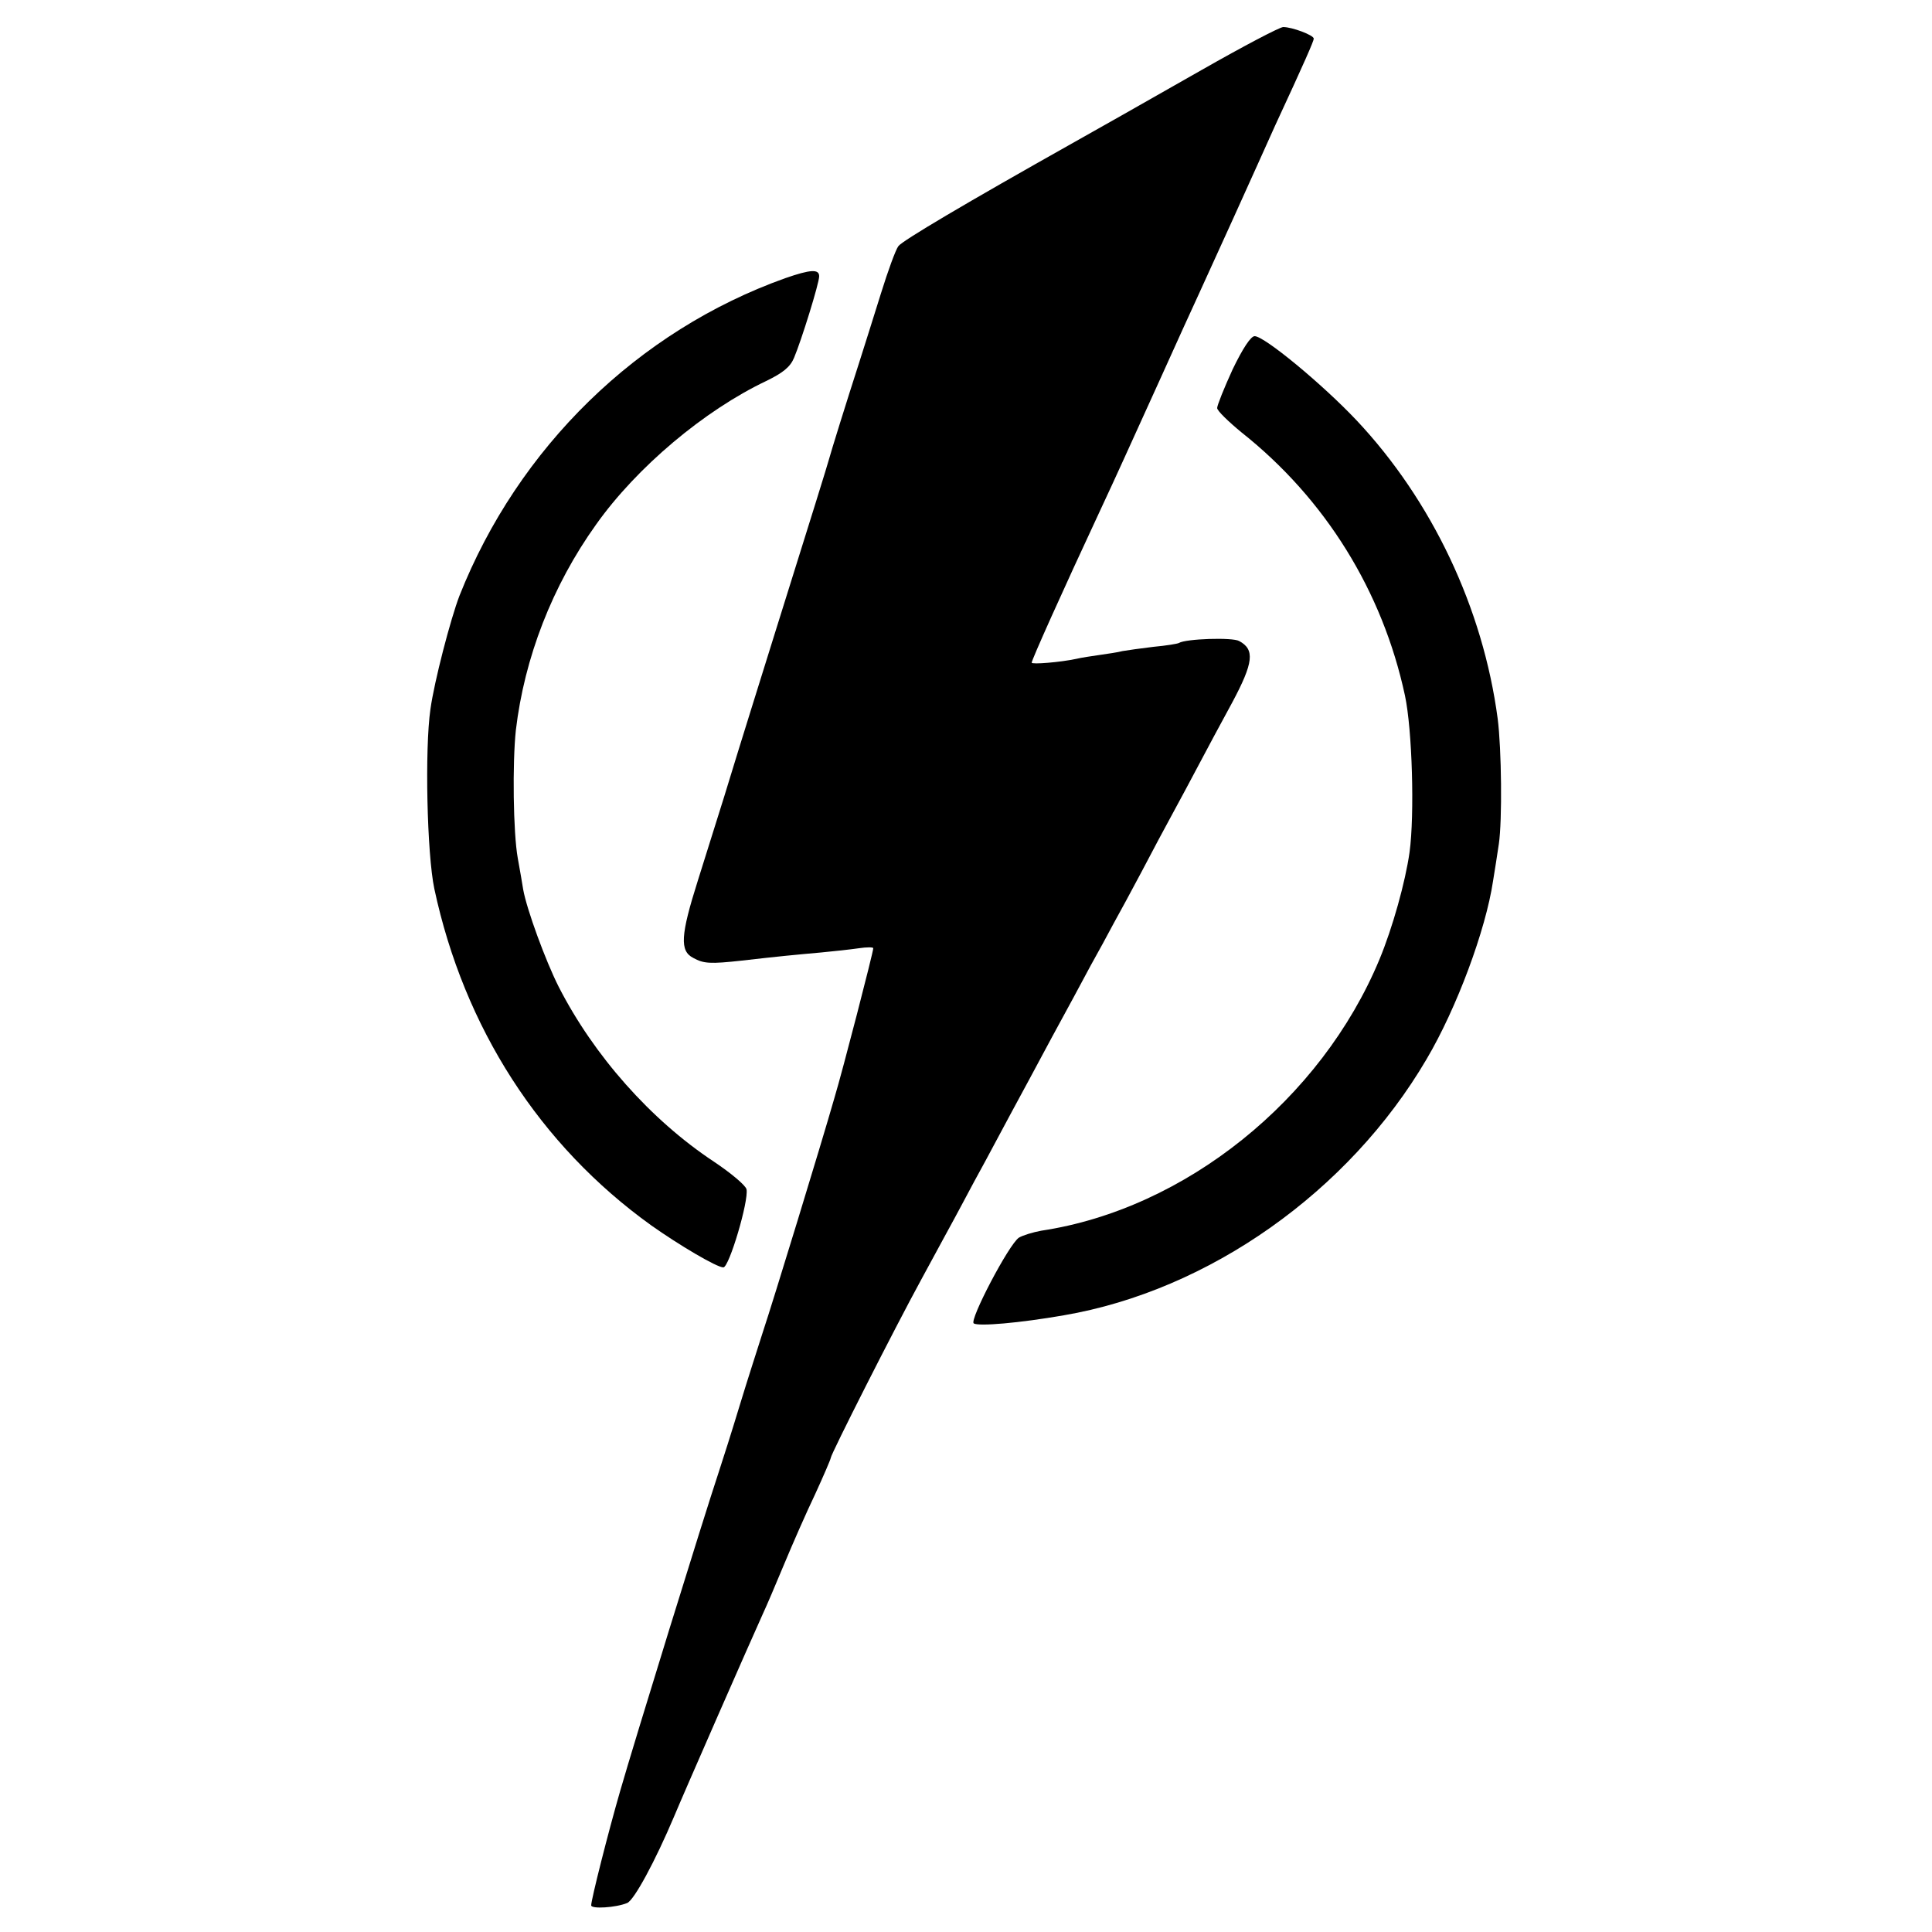 <?xml version="1.0" standalone="no"?>
<!DOCTYPE svg PUBLIC "-//W3C//DTD SVG 20010904//EN"
 "http://www.w3.org/TR/2001/REC-SVG-20010904/DTD/svg10.dtd">
<svg version="1.0" xmlns="http://www.w3.org/2000/svg"
 width="500pt" height="500pt" viewBox="0 0 500 500"
 preserveAspectRatio="xMidYMid meet">
<g transform="translate(0,500) scale(0.1,-0.1)"
fill="#000000" stroke="none">
<path d="M3110 4819 c-197 -112 -248 -141 -330 -187 -281 -158 -445 -255 -455
-269 -7 -9 -27 -64 -45 -122 -18 -58 -44 -140 -57 -181 -32 -99 -73 -231 -78
-250 -5 -18 -40 -131 -140 -450 -42 -135 -85 -272 -95 -305 -20 -66 -40 -131
-104 -334 -45 -142 -47 -182 -12 -200 27 -15 44 -16 126 -7 95 11 138 15 205
21 33 3 77 8 98 11 20 3 37 3 37 0 0 -10 -79 -316 -101 -389 -34 -119 -159
-527 -184 -602 -12 -38 -40 -124 -60 -190 -20 -66 -45 -145 -55 -175 -39 -117
-218 -696 -255 -825 -31 -107 -75 -281 -75 -296 0 -10 64 -6 93 6 18 7 73 109
122 225 21 51 199 457 230 525 8 17 32 73 54 126 22 53 58 135 81 183 22 48
40 90 40 93 0 9 165 335 235 463 37 69 84 154 103 190 19 36 47 88 62 115 15
28 45 84 67 125 22 41 70 129 105 195 36 66 81 149 100 185 20 36 47 85 60
110 14 25 47 86 73 135 26 50 62 117 80 150 18 33 48 89 67 125 19 36 58 109
87 162 55 103 59 137 18 159 -17 10 -138 6 -156 -5 -3 -2 -33 -7 -66 -10 -33
-4 -69 -9 -80 -11 -11 -3 -38 -7 -59 -10 -21 -3 -48 -7 -60 -10 -42 -9 -116
-15 -116 -10 0 7 76 177 180 400 48 103 52 113 153 335 41 91 86 190 100 220
58 127 127 279 152 335 15 33 35 78 45 100 77 166 100 219 100 225 0 9 -56 30
-79 30 -9 0 -104 -50 -211 -111z"/>
<path d="M2032 4280 c-381 -136 -691 -438 -843 -822 -23 -60 -65 -221 -75
-293 -15 -103 -9 -375 10 -465 77 -360 273 -664 561 -871 72 -51 170 -109 187
-109 15 0 66 172 60 202 -2 10 -40 42 -85 72 -163 108 -310 274 -401 452 -34
67 -83 201 -92 252 -2 12 -8 49 -14 81 -12 66 -14 247 -5 331 22 187 94 374
208 533 105 148 280 295 440 371 43 21 62 36 72 60 19 45 65 193 65 211 0 19
-22 18 -88 -5z"/>
<path d="M3190 4044 c-22 -48 -40 -93 -40 -100 0 -7 29 -35 63 -63 217 -172
365 -411 423 -681 19 -89 25 -308 12 -405 -11 -78 -44 -196 -78 -278 -151
-363 -503 -646 -875 -702 -22 -4 -48 -12 -58 -18 -26 -17 -129 -214 -117 -222
13 -8 118 1 233 21 375 64 738 320 939 663 78 132 153 334 172 461 4 25 11 68
15 96 9 61 7 246 -3 324 -38 286 -170 565 -366 773 -89 94 -238 217 -263 217
-10 0 -31 -32 -57 -86z"/>
</g>
</svg>
